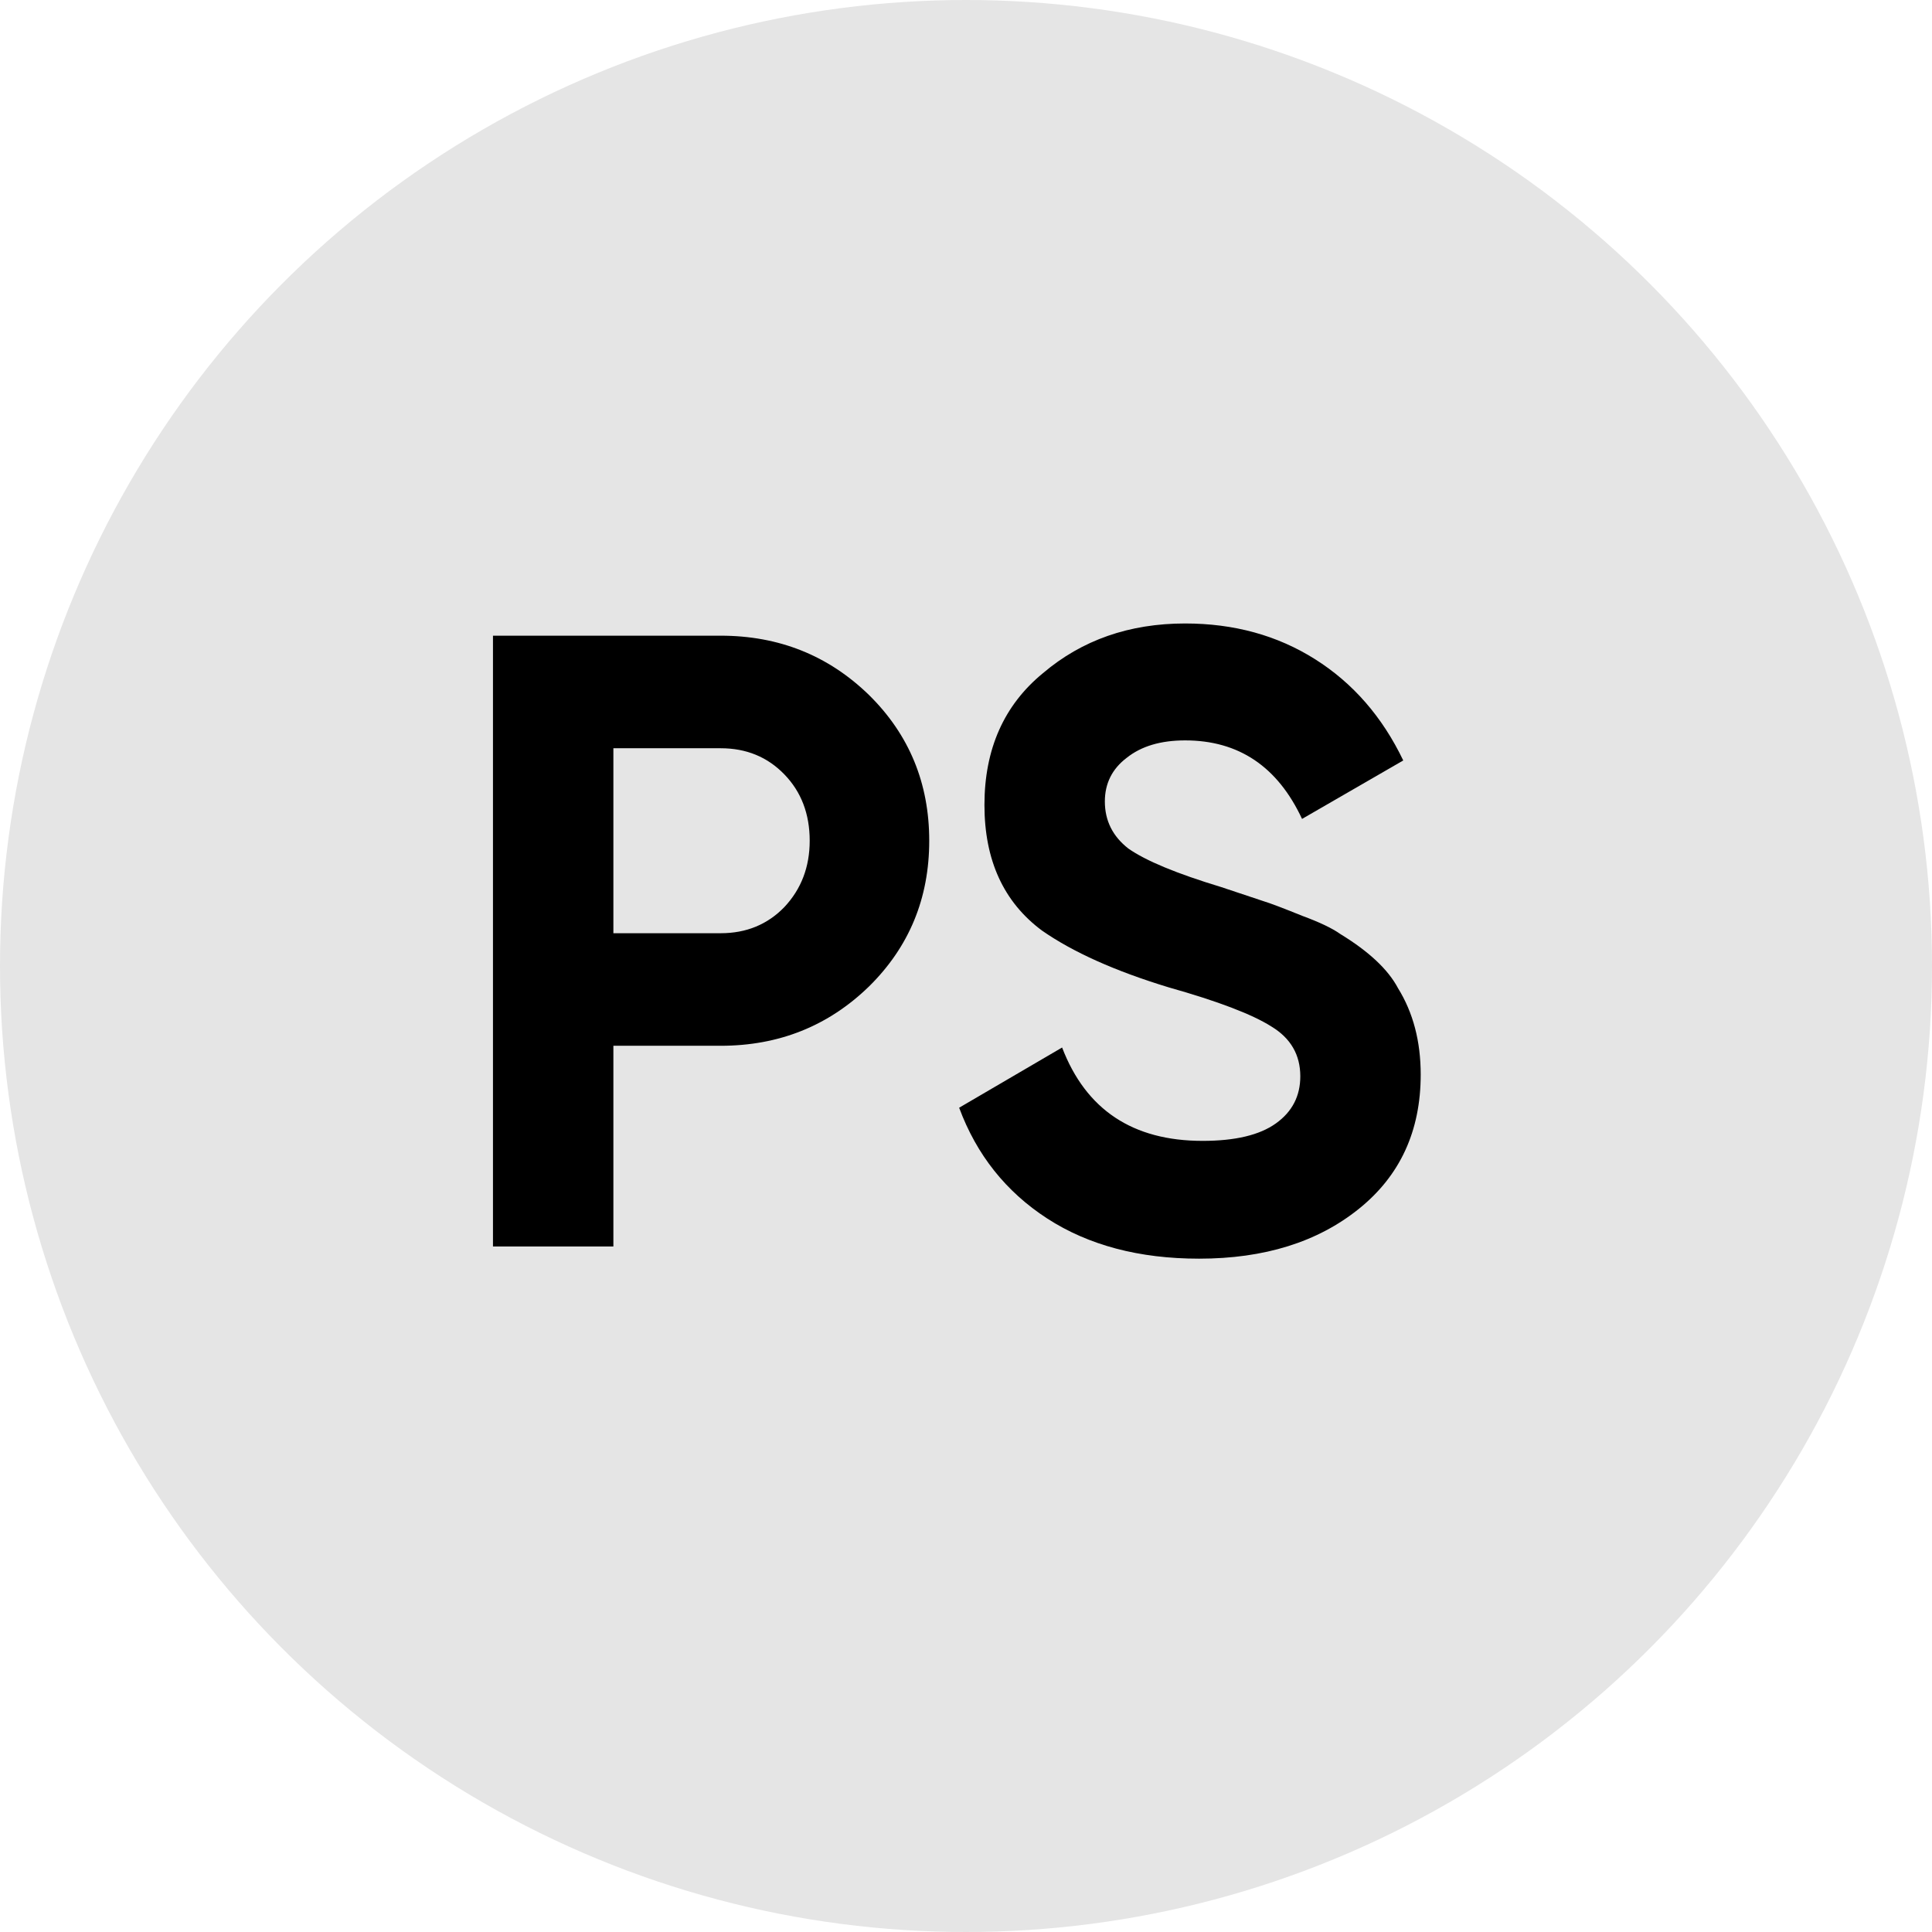 <?xml version="1.0" encoding="UTF-8"?> <svg xmlns="http://www.w3.org/2000/svg" width="31" height="31" viewBox="0 0 31 31" fill="none"> <circle cx="15.5" cy="15.5" r="15.5" fill="#E5E5E5"></circle> <path d="M7.91 10.2H11.564C12.497 10.2 13.291 10.517 13.944 11.152C14.588 11.787 14.91 12.566 14.91 13.49C14.91 14.414 14.588 15.193 13.944 15.828C13.291 16.463 12.497 16.78 11.564 16.78H9.842V20H7.91V10.2ZM9.842 14.974H11.564C11.975 14.974 12.315 14.834 12.586 14.554C12.857 14.265 12.992 13.91 12.992 13.49C12.992 13.061 12.857 12.706 12.586 12.426C12.315 12.146 11.975 12.006 11.564 12.006H9.842V14.974ZM19.24 20.196C18.279 20.196 17.467 19.981 16.804 19.552C16.142 19.123 15.67 18.53 15.39 17.774L17.042 16.808C17.425 17.807 18.176 18.306 19.296 18.306C19.819 18.306 20.211 18.213 20.472 18.026C20.734 17.839 20.864 17.587 20.864 17.27C20.864 16.925 20.71 16.659 20.402 16.472C20.094 16.276 19.544 16.066 18.75 15.842C17.892 15.581 17.215 15.277 16.72 14.932C16.104 14.475 15.796 13.803 15.796 12.916C15.796 12.02 16.109 11.315 16.734 10.802C17.36 10.27 18.12 10.004 19.016 10.004C19.8 10.004 20.496 10.195 21.102 10.578C21.709 10.961 22.18 11.502 22.516 12.202L20.892 13.14C20.5 12.3 19.875 11.88 19.016 11.88C18.624 11.88 18.312 11.973 18.078 12.16C17.845 12.337 17.728 12.571 17.728 12.86C17.728 13.168 17.854 13.42 18.106 13.616C18.386 13.812 18.881 14.017 19.59 14.232L20.262 14.456C20.384 14.493 20.594 14.573 20.892 14.694C21.172 14.797 21.378 14.895 21.508 14.988C21.966 15.268 22.274 15.557 22.432 15.856C22.675 16.248 22.796 16.71 22.796 17.242C22.796 18.147 22.465 18.866 21.802 19.398C21.14 19.93 20.286 20.196 19.24 20.196Z" fill="black"></path> </svg> 